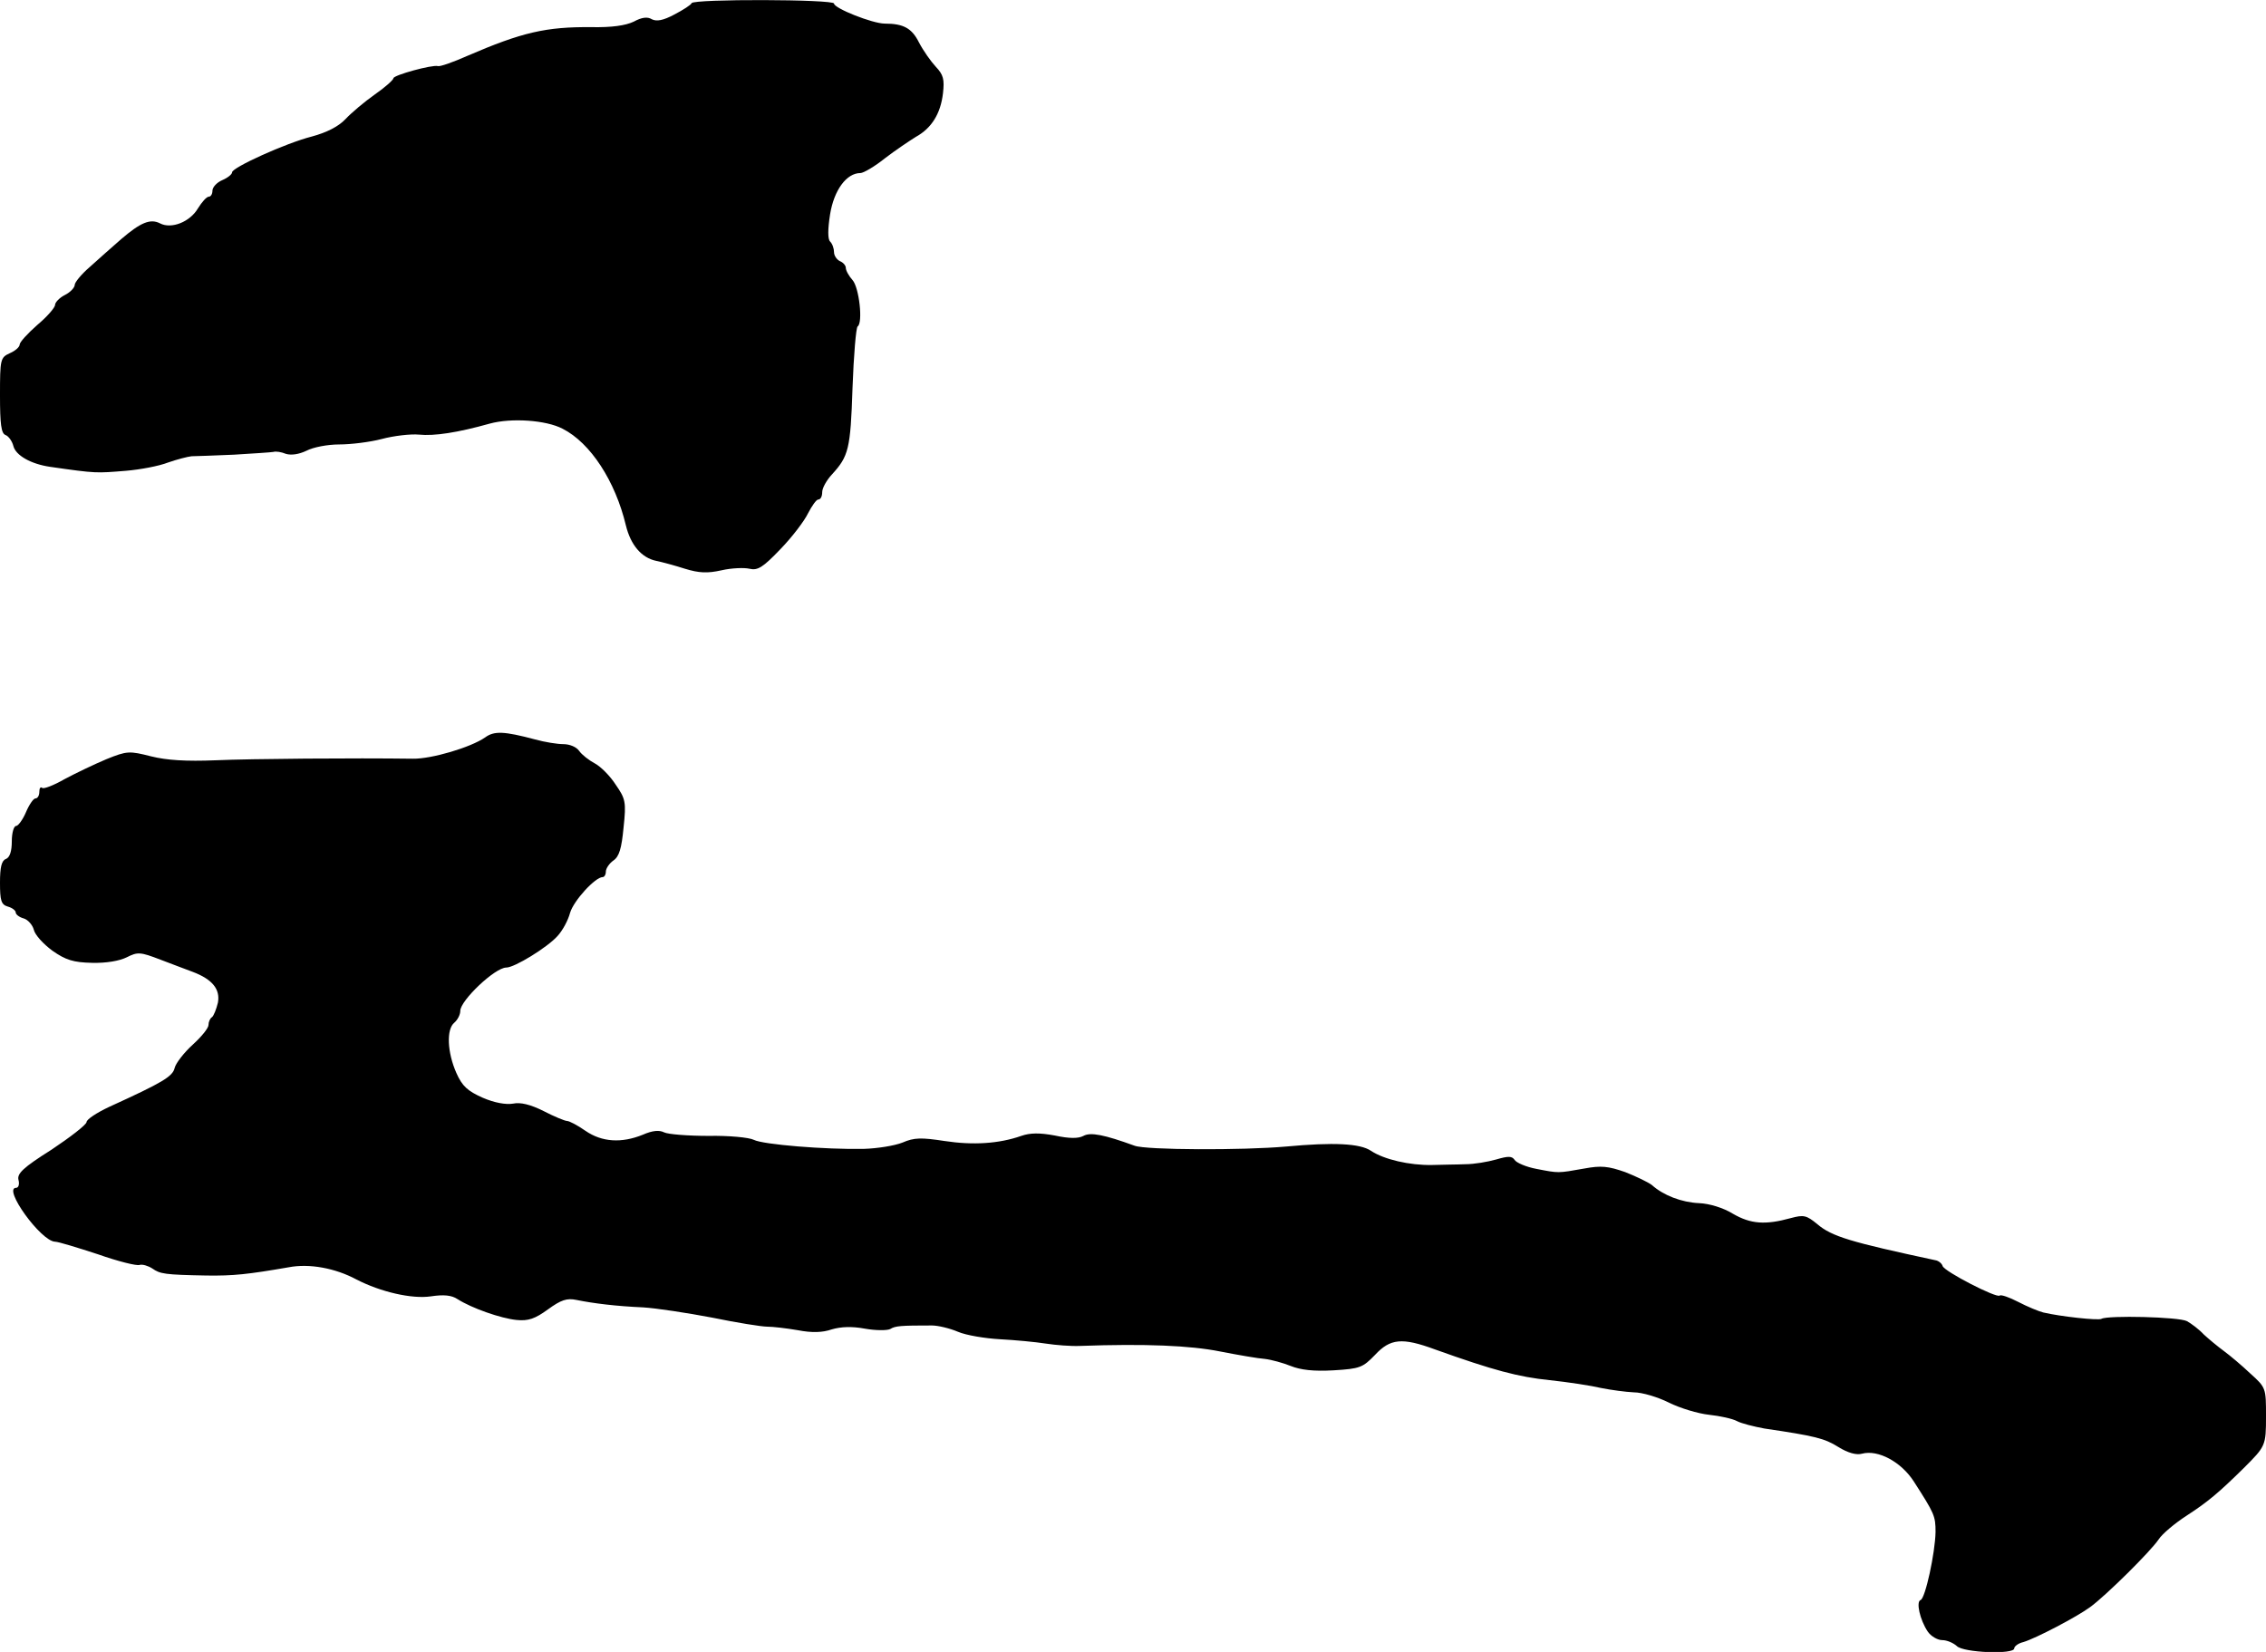 <?xml version="1.0" standalone="no"?>
<!DOCTYPE svg PUBLIC "-//W3C//DTD SVG 20010904//EN"
 "http://www.w3.org/TR/2001/REC-SVG-20010904/DTD/svg10.dtd">
<svg version="1.0" xmlns="http://www.w3.org/2000/svg"
 width="576pt" height="420pt" viewBox="0 0 576 420"
 preserveAspectRatio="xMidYMid meet">
<g transform="translate(0,420) scale(0.1,-0.1)"
fill="#000000" stroke="none">
<path d="M1758 4192 c-1 -4 -21 -17 -44 -29 -28 -15 -45 -18 -57 -12 -11 7
-26 5 -46 -6 -21 -10 -56 -15 -108 -14 -115 1 -176 -13 -315 -73 -36 -16 -70
-28 -75 -26 -14 4 -113 -23 -113 -31 0 -4 -21 -23 -47 -41 -27 -19 -60 -47
-75 -63 -18 -19 -48 -34 -85 -44 -67 -17 -203 -79 -203 -91 0 -5 -11 -14 -25
-20 -14 -6 -25 -18 -25 -27 0 -8 -4 -15 -9 -15 -6 0 -18 -14 -28 -30 -20 -34
-67 -53 -96 -38 -25 13 -50 2 -99 -40 -23 -20 -59 -52 -80 -71 -21 -18 -38
-39 -38 -45 0 -7 -11 -19 -25 -26 -14 -7 -25 -19 -25 -25 0 -7 -20 -30 -45
-51 -25 -22 -45 -44 -45 -50 0 -6 -11 -16 -25 -22 -24 -11 -25 -15 -25 -107 0
-73 3 -97 14 -101 8 -3 17 -16 20 -28 6 -24 45 -46 94 -53 118 -17 117 -16
192 -10 36 3 84 12 107 21 23 8 50 15 60 16 10 0 59 2 108 4 50 3 95 6 100 7
6 2 20 0 32 -5 14 -4 33 -1 52 8 17 9 54 16 83 16 30 0 79 6 109 14 30 8 73
13 94 11 39 -4 98 5 180 28 55 15 143 9 185 -13 71 -36 134 -133 161 -246 12
-49 39 -82 77 -90 15 -3 48 -12 73 -20 36 -11 57 -12 93 -4 26 6 58 7 71 4 21
-5 34 3 79 50 30 31 61 72 70 91 10 19 21 35 26 35 6 0 10 8 10 19 0 10 11 30
25 45 42 46 47 64 52 219 3 84 9 154 13 157 14 9 4 99 -13 118 -9 10 -17 24
-17 31 0 6 -7 14 -15 17 -8 4 -15 14 -15 23 0 9 -4 21 -10 27 -6 6 -6 31 0 69
10 62 42 105 77 105 8 0 37 17 63 38 26 20 62 44 78 54 40 22 63 59 69 111 4
35 1 47 -18 67 -13 14 -32 41 -43 62 -18 36 -39 48 -87 48 -31 0 -129 39 -129
51 0 11 -357 12 -362 1z"/>
<path d="M1233 2325 c-36 -25 -136 -55 -184 -54 -148 2 -410 0 -501 -4 -75 -3
-124 0 -164 10 -55 14 -61 14 -113 -7 -31 -13 -79 -36 -107 -51 -28 -16 -54
-26 -57 -22 -4 3 -7 -1 -7 -10 0 -9 -4 -17 -10 -17 -5 0 -16 -16 -24 -35 -8
-19 -20 -35 -25 -35 -6 0 -11 -18 -11 -39 0 -25 -5 -41 -15 -45 -11 -4 -15
-21 -15 -60 0 -46 3 -56 20 -61 11 -3 20 -10 20 -15 0 -5 9 -12 20 -15 11 -3
23 -17 26 -29 3 -13 24 -36 47 -53 34 -24 54 -30 101 -31 36 -1 70 5 88 14 28
14 34 14 86 -6 32 -12 68 -26 82 -31 50 -19 70 -44 64 -78 -4 -17 -11 -34 -15
-37 -5 -3 -9 -12 -9 -20 0 -8 -18 -30 -40 -50 -22 -20 -43 -47 -46 -59 -5 -22
-30 -37 -166 -99 -32 -15 -58 -32 -58 -39 -1 -7 -41 -38 -89 -70 -73 -46 -88
-61 -84 -77 3 -11 0 -20 -6 -20 -35 0 63 -136 99 -137 8 0 57 -15 109 -32 51
-18 99 -30 106 -27 7 2 21 -2 32 -9 20 -14 31 -16 138 -18 68 -1 105 3 209 21
52 10 118 -2 172 -31 62 -32 141 -50 189 -43 33 5 53 3 68 -7 36 -23 110 -49
150 -53 30 -3 47 3 80 27 33 24 48 29 72 24 44 -9 102 -16 170 -19 33 -2 112
-14 175 -26 63 -13 126 -23 140 -23 14 0 49 -4 78 -9 36 -7 63 -6 86 2 24 7
51 8 84 2 28 -5 57 -5 65 -1 13 8 26 9 106 9 15 0 45 -7 66 -16 21 -9 70 -17
107 -19 38 -2 91 -7 116 -11 26 -4 65 -7 87 -6 167 6 281 1 356 -14 46 -9 98
-18 114 -19 17 -2 46 -10 66 -18 25 -10 58 -14 109 -11 67 4 74 7 105 39 39
42 69 45 153 14 148 -53 212 -70 291 -78 47 -5 106 -14 131 -20 25 -5 62 -10
83 -11 21 0 61 -12 89 -26 28 -14 74 -28 102 -31 28 -3 60 -10 71 -16 11 -6
43 -14 70 -19 129 -19 153 -25 188 -47 24 -15 46 -21 60 -17 41 11 100 -21
132 -71 52 -81 55 -87 55 -128 -1 -53 -26 -169 -38 -173 -12 -4 -2 -50 18 -80
8 -12 25 -22 37 -22 12 0 28 -7 37 -15 16 -17 146 -22 146 -6 0 5 10 13 23 16
31 9 136 64 170 89 40 29 154 142 174 172 9 14 41 41 72 61 54 35 82 59 144
120 56 56 57 57 57 132 0 72 0 73 -40 109 -21 20 -52 46 -67 57 -15 11 -38 30
-51 42 -12 13 -32 28 -43 34 -21 11 -201 15 -217 6 -7 -5 -106 6 -148 16 -12
3 -41 15 -64 27 -23 12 -44 19 -47 16 -8 -7 -140 61 -145 75 -2 7 -11 14 -19
15 -214 46 -263 60 -300 92 -27 22 -34 24 -67 15 -65 -18 -102 -15 -147 11
-24 15 -60 26 -86 27 -45 2 -91 20 -120 46 -9 7 -40 22 -68 33 -43 15 -61 17
-104 9 -68 -12 -64 -12 -121 -1 -27 5 -52 16 -56 23 -7 10 -16 10 -47 1 -21
-6 -56 -12 -78 -12 -22 -1 -60 -1 -85 -2 -57 -1 -122 14 -155 36 -28 19 -96
22 -215 11 -112 -10 -357 -9 -386 2 -77 28 -112 35 -130 25 -13 -7 -36 -7 -73
1 -38 7 -62 7 -85 -1 -57 -20 -123 -24 -195 -13 -59 9 -77 9 -107 -4 -20 -8
-64 -15 -98 -16 -98 -2 -257 11 -280 23 -12 6 -63 11 -115 10 -52 0 -103 4
-113 9 -12 6 -29 5 -54 -6 -54 -22 -104 -19 -146 10 -20 14 -41 25 -47 25 -5
0 -32 11 -59 25 -34 17 -59 23 -78 19 -18 -3 -47 2 -77 15 -38 17 -52 29 -67
63 -23 52 -26 111 -5 128 8 7 15 20 15 30 0 26 88 110 117 110 21 0 104 51
130 80 13 14 27 40 32 59 9 31 64 91 83 91 4 0 8 6 8 14 0 8 9 21 19 28 15 10
21 31 26 84 7 65 5 73 -20 109 -14 22 -38 46 -53 54 -15 8 -33 22 -40 32 -7
10 -24 17 -40 17 -15 0 -47 5 -72 12 -79 21 -104 22 -127 5z"/>
</g>
</svg>
